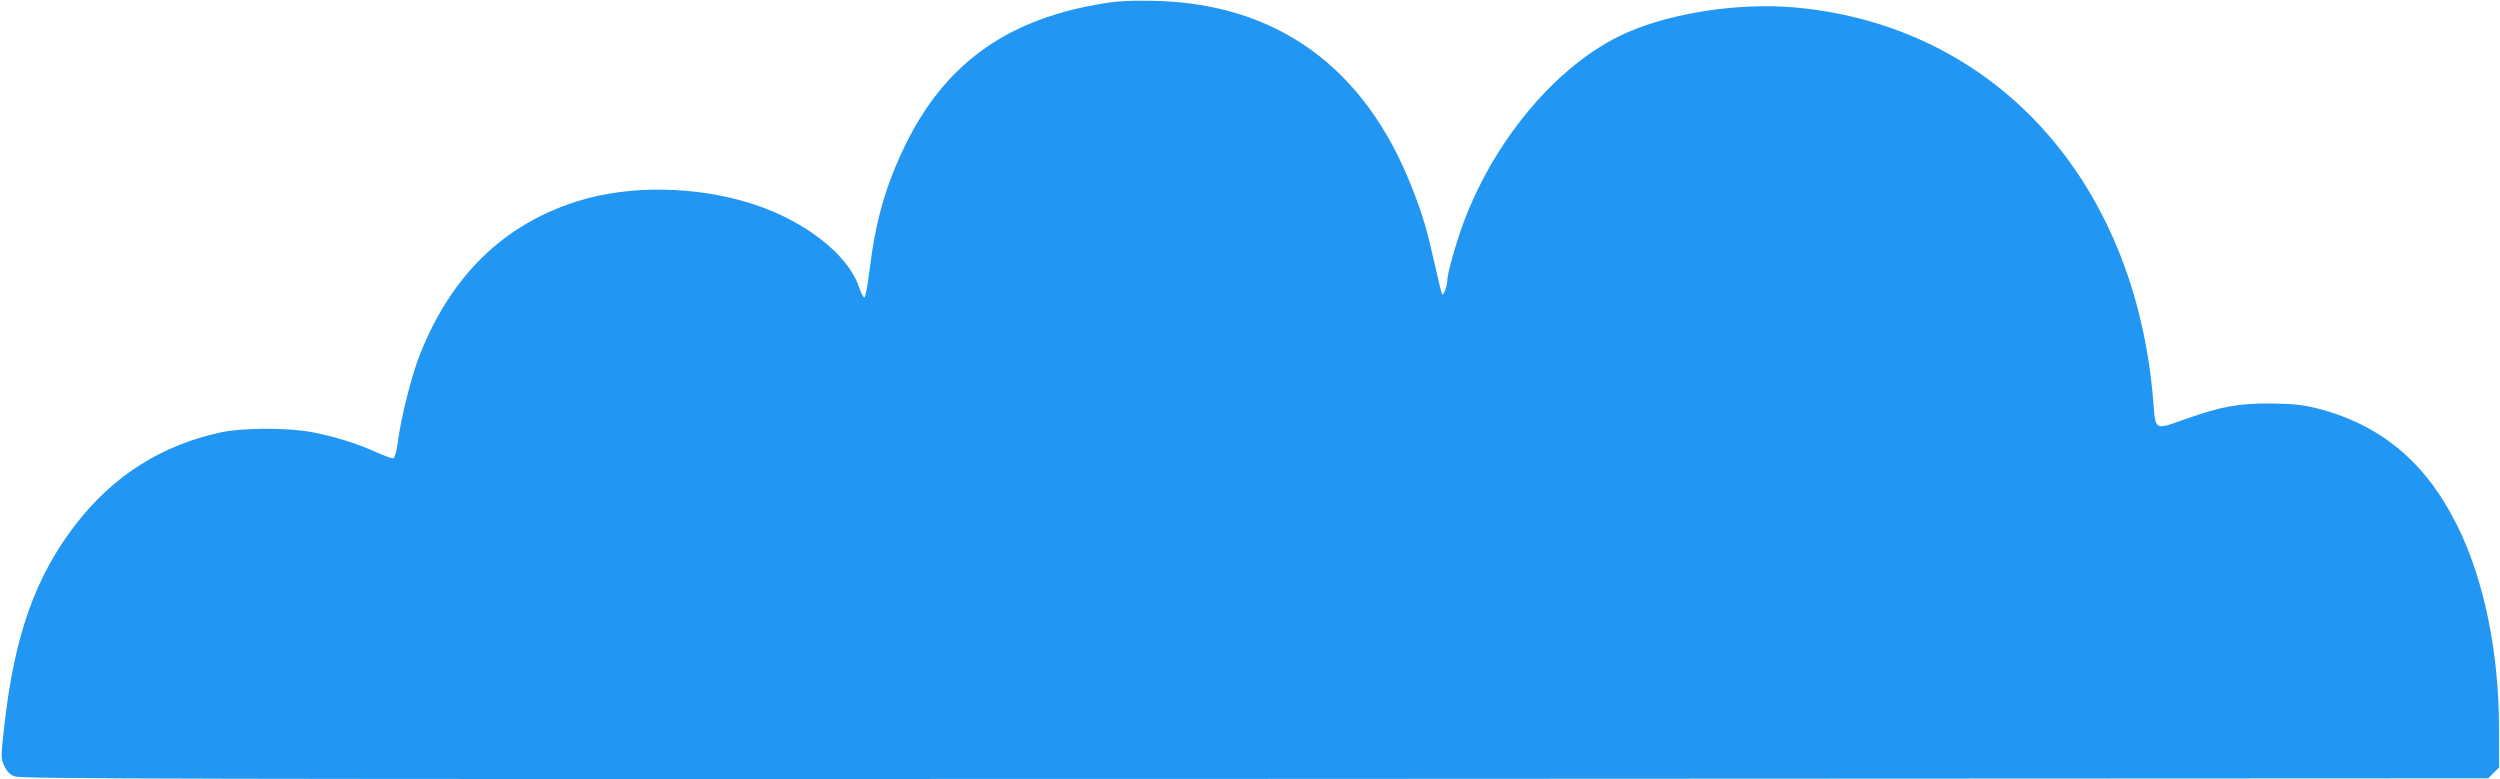 <?xml version="1.0" standalone="no"?>
<!DOCTYPE svg PUBLIC "-//W3C//DTD SVG 20010904//EN"
 "http://www.w3.org/TR/2001/REC-SVG-20010904/DTD/svg10.dtd">
<svg version="1.0" xmlns="http://www.w3.org/2000/svg"
 width="1280pt" height="399pt" viewBox="0 0 1280 399"
 preserveAspectRatio="xMidYMid meet">
<g transform="translate(0,399) scale(0.1,-0.1)"
fill="#2196f3" stroke="none">
<path d="M5607 3965 c-467 -85 -773 -311 -972 -718 -101 -208 -152 -387 -183
-640 -9 -76 -21 -139 -26 -140 -5 -1 -18 23 -28 53 -55 166 -275 338 -542 425
-292 94 -636 99 -905 13 -374 -119 -642 -381 -801 -783 -41 -102 -94 -313
-111 -433 -6 -52 -17 -96 -24 -98 -6 -3 -45 11 -87 30 -96 44 -211 80 -324
102 -124 25 -359 25 -474 0 -302 -65 -549 -221 -741 -469 -208 -268 -316 -573
-367 -1035 -18 -157 -18 -165 0 -203 12 -28 28 -44 52 -54 31 -13 822 -15
6351 -13 l6315 3 27 28 28 27 0 198 c0 392 -77 768 -216 1045 -161 324 -396
518 -727 599 -67 16 -120 21 -227 22 -163 1 -250 -15 -425 -76 -176 -62 -162
-69 -176 97 -95 1124 -809 1909 -1824 2006 -308 29 -681 -32 -915 -149 -317
-158 -618 -513 -778 -916 -44 -110 -97 -293 -97 -334 0 -26 -19 -77 -26 -69
-3 3 -18 64 -34 136 -42 189 -65 270 -121 411 -243 621 -699 947 -1334 956
-130 2 -184 -2 -288 -21z"/>
</g>
</svg>
